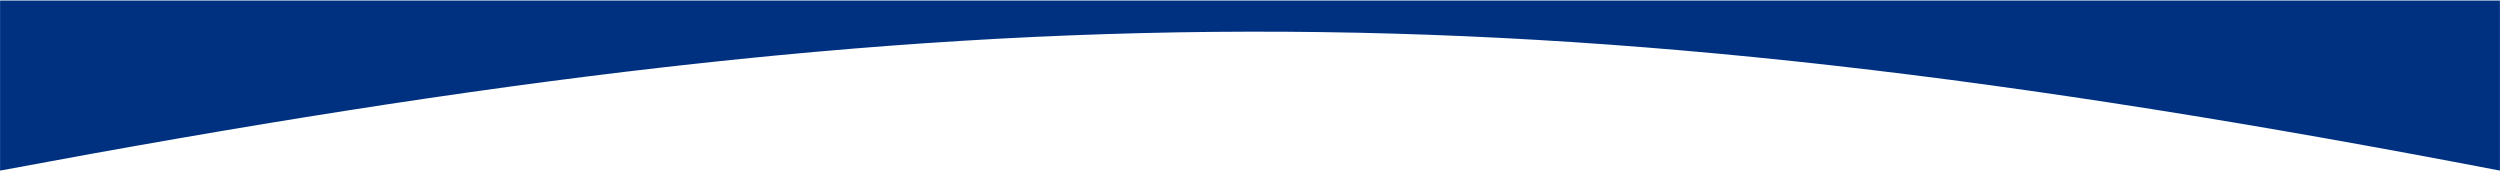 <?xml version="1.0" encoding="UTF-8"?> <svg xmlns="http://www.w3.org/2000/svg" viewBox="0 0 2075.00 142.07" data-guides="{&quot;vertical&quot;:[],&quot;horizontal&quot;:[]}"><defs></defs><path fill="#003181" stroke="none" fill-opacity="1" stroke-width="1" stroke-opacity="1" id="tSvg1272d85800b" title="Path 1" d="M0.055 141.6C808.863 -9.721 1263.117 -14.574 2074.945 141.6C2074.945 94.554 2074.945 47.507 2074.945 0.461C1383.315 0.461 691.685 0.461 0.055 0.461C0.055 47.507 0.055 94.554 0.055 141.6Z"></path></svg> 